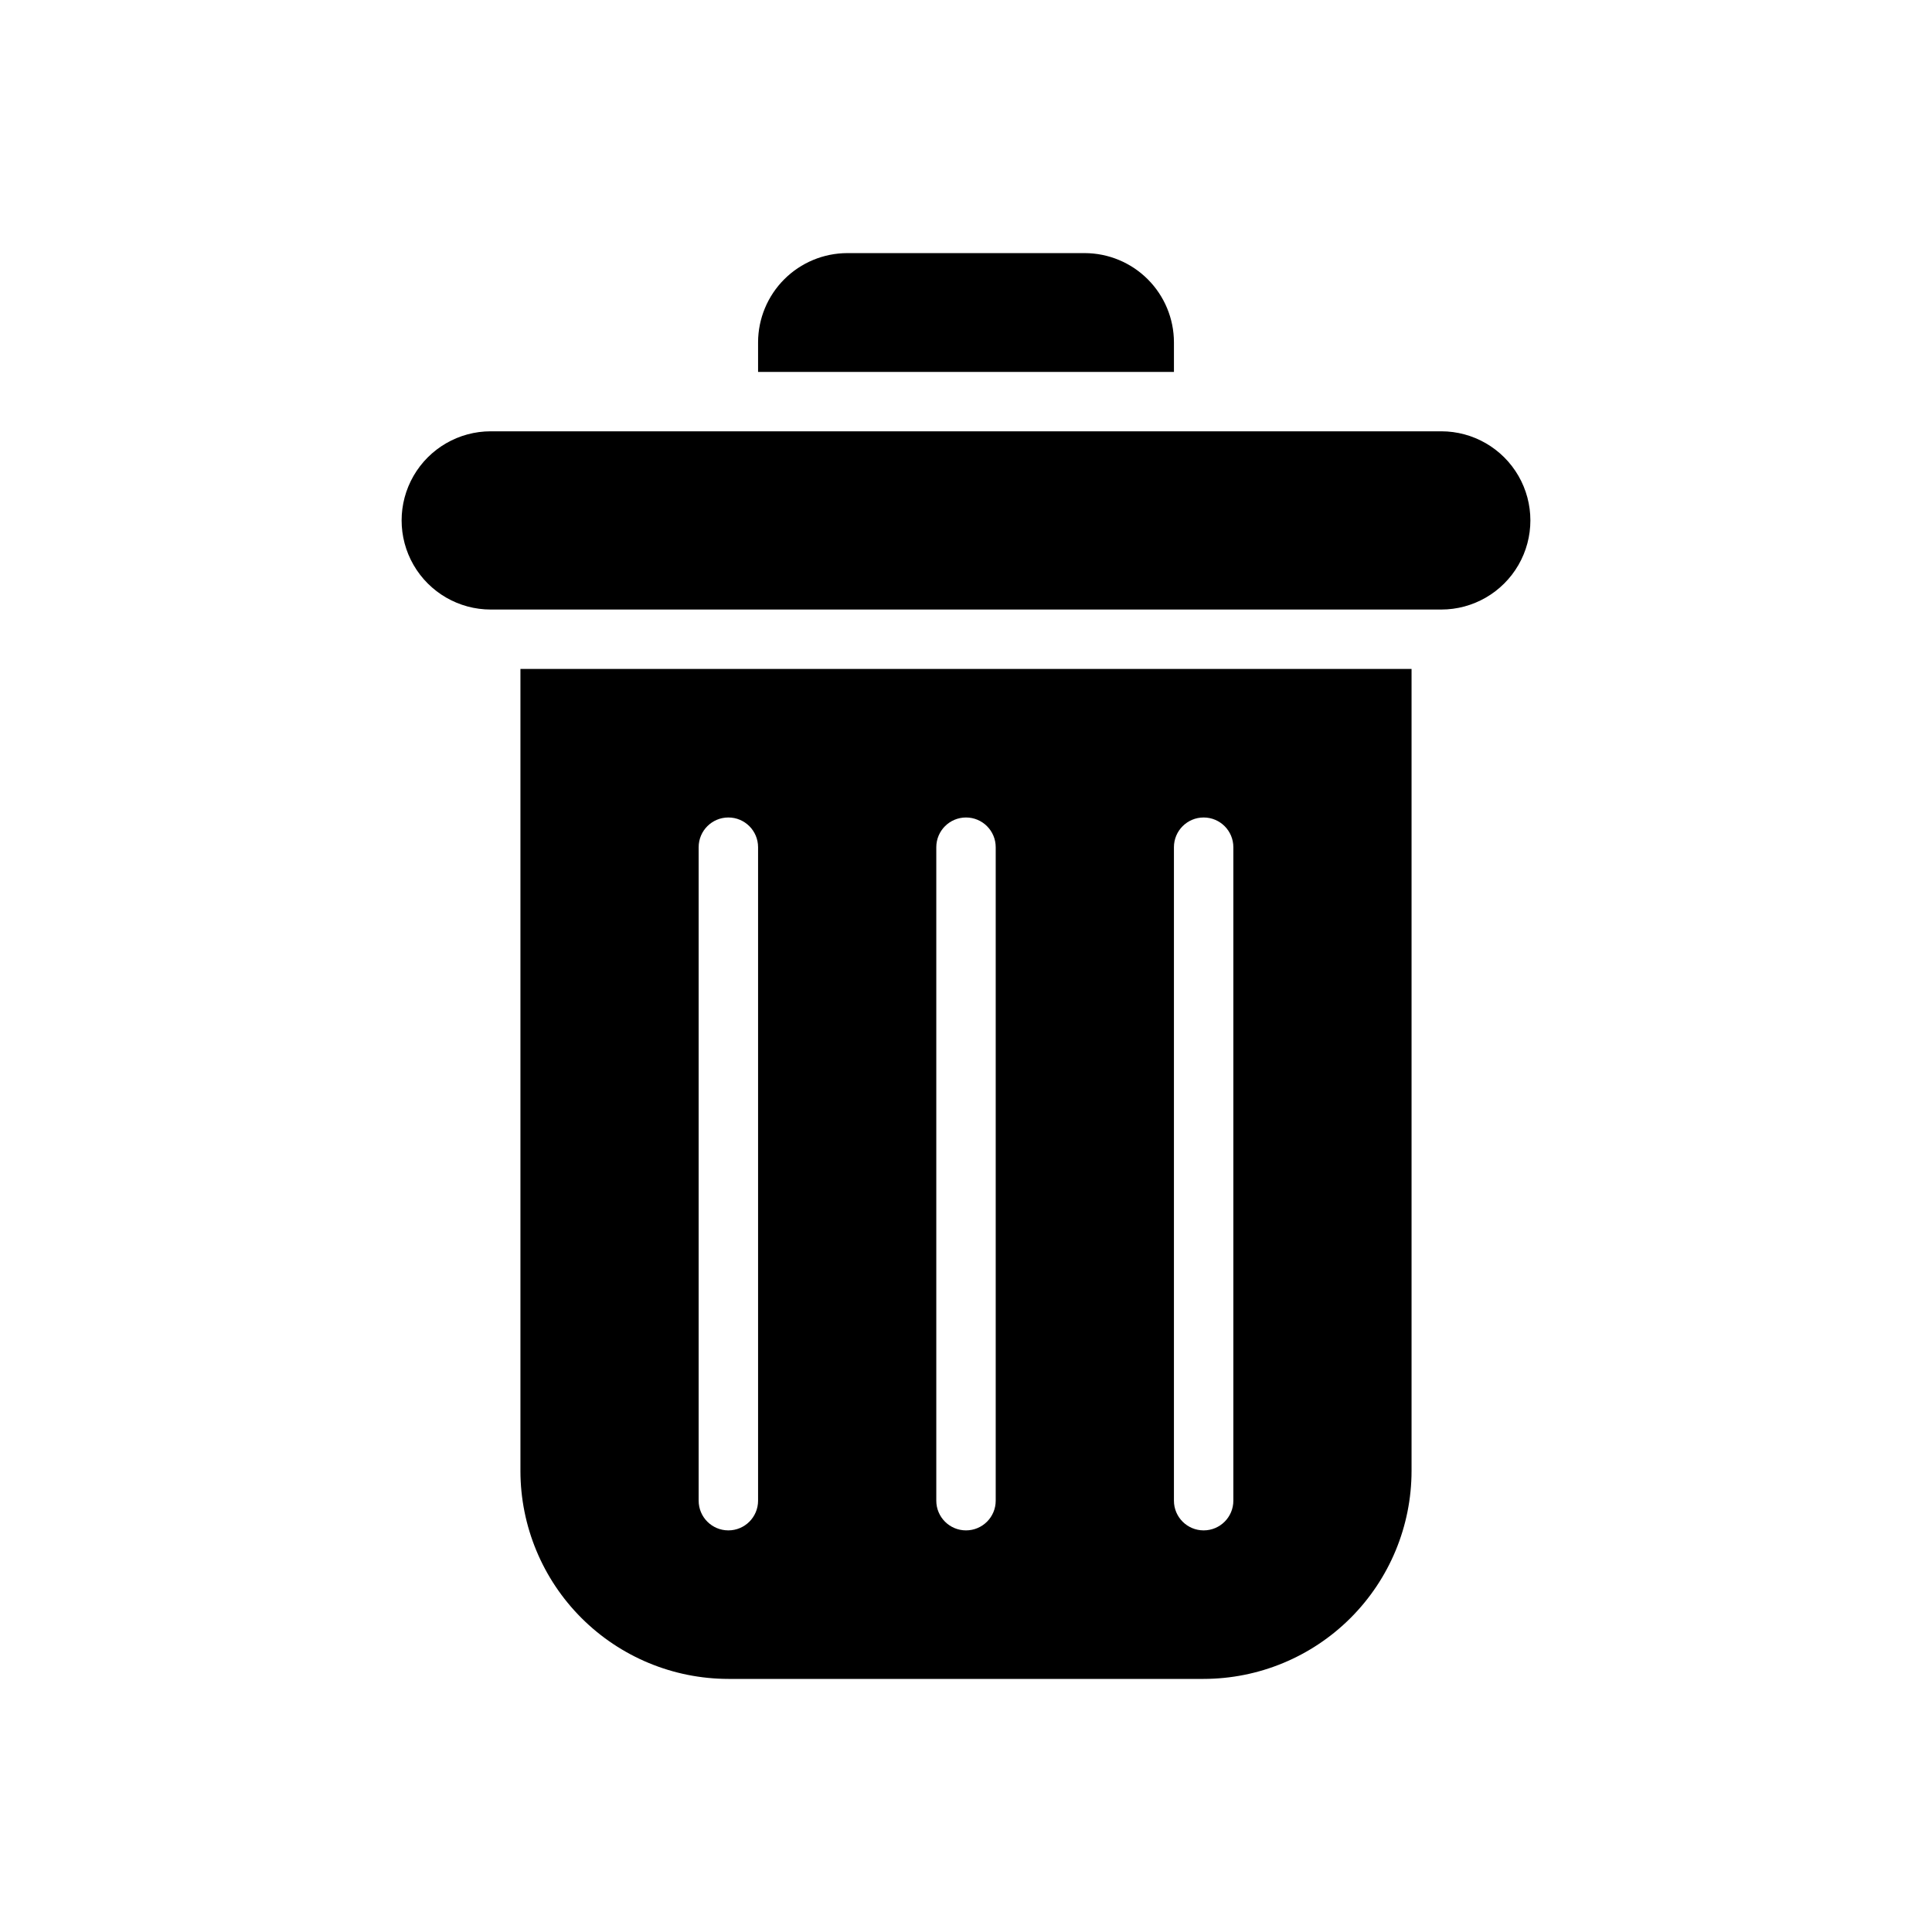 <?xml version="1.0" encoding="UTF-8"?>
<!-- Uploaded to: SVG Repo, www.svgrepo.com, Generator: SVG Repo Mixer Tools -->
<svg fill="#000000" width="800px" height="800px" version="1.1" viewBox="144 144 512 512" xmlns="http://www.w3.org/2000/svg">
 <path d="m525.95 258.3h-251.9c-8.438 0-16.234 4.504-20.453 11.809-4.219 7.309-4.219 16.309 0 23.617 4.219 7.305 12.016 11.809 20.453 11.809h251.9c8.438 0 16.234-4.504 20.453-11.809 4.219-7.309 4.219-16.309 0-23.617-4.219-7.305-12.016-11.809-20.453-11.809zm-244.03 62.977v212.55c0.016 14.609 5.828 28.613 16.156 38.945 10.332 10.332 24.34 16.141 38.949 16.156h125.95c14.609-0.016 28.613-5.824 38.945-16.156s16.141-24.336 16.156-38.945v-212.55zm62.977 220.42c0 4.348-3.523 7.871-7.871 7.871-4.348 0-7.875-3.523-7.875-7.871v-173.18c0-4.348 3.527-7.875 7.875-7.875 4.348 0 7.871 3.527 7.871 7.875zm62.977 0c0 4.348-3.523 7.871-7.871 7.871s-7.875-3.523-7.875-7.871v-173.18c0-4.348 3.527-7.875 7.875-7.875s7.871 3.527 7.871 7.875zm62.977 0c0 4.348-3.523 7.871-7.871 7.871-4.348 0-7.875-3.523-7.875-7.871v-173.18c0-4.348 3.527-7.875 7.875-7.875 4.348 0 7.871 3.527 7.871 7.875zm-39.359-330.62h-62.977c-6.258 0.02-12.254 2.512-16.68 6.938-4.426 4.426-6.918 10.422-6.938 16.68v7.871h110.21v-7.871c-0.016-6.258-2.512-12.254-6.938-16.68-4.422-4.426-10.418-6.918-16.676-6.938z"/>
</svg>